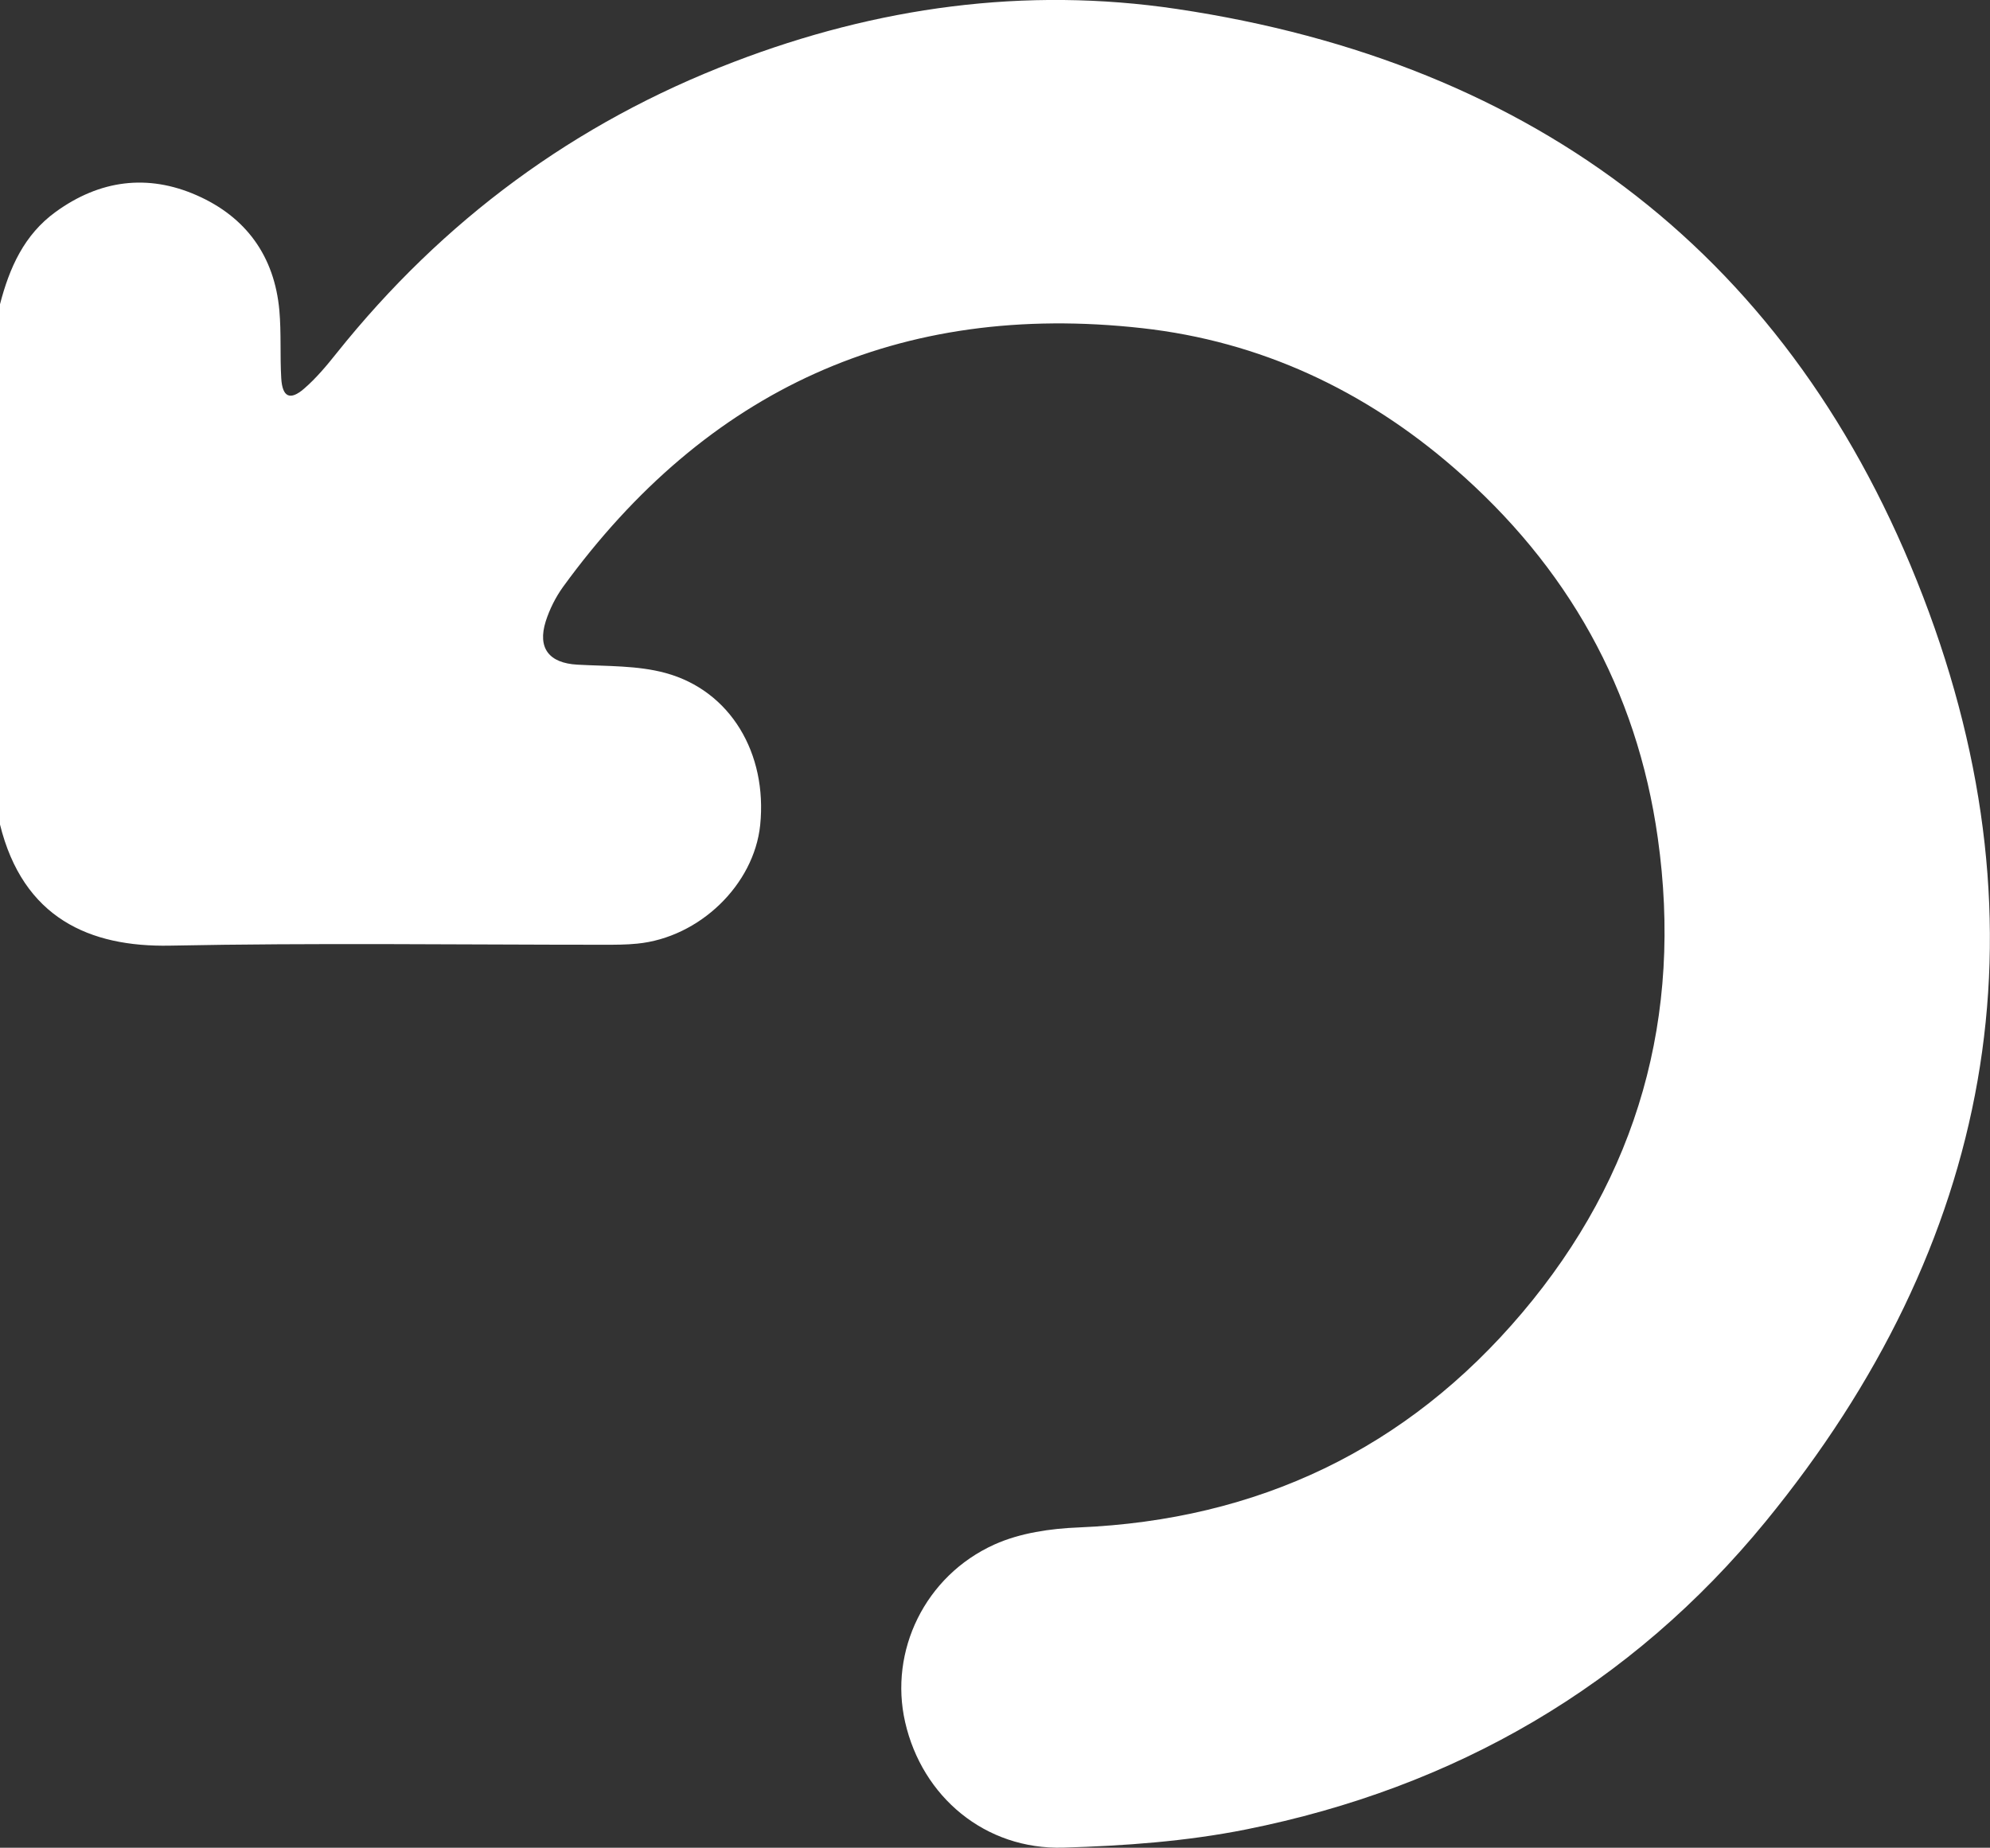 <?xml version="1.0" encoding="UTF-8"?>
<svg id="Capa_2" data-name="Capa 2" xmlns="http://www.w3.org/2000/svg" viewBox="0 0 179.58 166.77">
  <rect x="0" y="0" width="179.58" height="166.77" fill="#333333" stroke="none"/>
  <defs>
    <style>
      .cls-1 {
        fill: #fff;
      }
    </style>
  </defs>
  <g id="Capa_1-2" data-name="Capa 1">
    <path class="cls-1" d="m0,27.46c.85-3.28,2.17-6.27,5.03-8.34,3.96-2.87,8.28-3.45,12.73-1.49,4.45,1.96,7.01,5.5,7.45,10.39.18,2.03.05,4.08.17,6.12.1,1.7.79,2.04,2.06.94,1.09-.94,2.04-2.08,2.94-3.21,9.57-11.98,21.48-20.79,35.81-26.27C79.11.64,92.51-1.23,106.2.81c32.49,4.84,55.61,22.47,67.35,53.06,11.58,30.16,6.25,58.44-14.21,83.45-12.15,14.85-28.07,24.04-46.9,27.8-5.4,1.08-10.98,1.48-16.49,1.64-7.05.2-12.73-4.58-14.27-11.33-1.46-6.39,1.77-13.19,8.06-16.03,2.31-1.04,5.05-1.44,7.62-1.54,16.16-.68,29.6-7.07,40-19.37,10.46-12.37,14.51-26.79,12.24-42.86-1.89-13.43-8.17-24.54-18.39-33.4-8.09-7.02-17.48-11.42-28.13-12.61-21.93-2.45-39.33,5.55-52.27,23.35-.67.93-1.21,2.01-1.56,3.1-.77,2.44.31,3.78,2.85,3.92,2.66.15,5.42.06,7.95.75,5.86,1.59,9.21,7.25,8.55,13.73-.56,5.39-5.48,10.15-11.1,10.7-.98.1-1.98.1-2.97.1-13.07,0-26.14-.18-39.2.08-7.2.14-13.25-2.46-15.34-10.97V27.46Z"/>
  </g>
</svg>